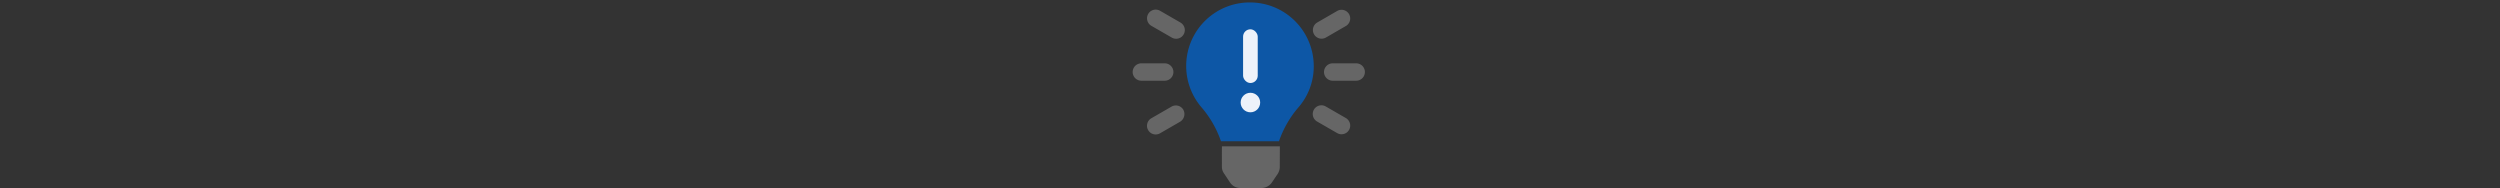 <svg xmlns="http://www.w3.org/2000/svg" xmlns:xlink="http://www.w3.org/1999/xlink" width="1024" height="77" viewBox="0 0 1024 77"><rect x="0" y="0" width="1024" height="77" fill="#333333" stroke="none"/><defs><clipPath id="b"><rect width="1024" height="77"/></clipPath></defs><g id="a" clip-path="url(#b)"><g transform="translate(4.437)"><path d="M36.579,79.933l.011,5.694a4.761,4.761,0,0,0,.795,2.624l2.535,3.813a5.047,5.047,0,0,0,3.947,2.252h9.154a5.306,5.306,0,0,0,3.95-2.118l2.574-3.815A5.542,5.542,0,0,0,60.3,85.76l.032-8.494H36.6Z" transform="translate(459.462 -17.318)" fill="#666"/><path d="M170.051.012a26.02,26.02,0,0,0-19.591,43.18,42.5,42.5,0,0,1,7.755,13.579c0,.037.017.076.017.113h23.8c0-.037.012-.076.012-.113a42.434,42.434,0,0,1,7.755-13.579A25.53,25.53,0,0,0,196.251,26,26.109,26.109,0,0,0,170.051.012Z" transform="translate(337.425 0.988)" fill="#0d57a6"/><path d="M15.9,59.489,7.66,64.239A3.559,3.559,0,1,0,11.221,70.4l8.238-4.75a3.694,3.694,0,0,0,1.248-4.825A3.544,3.544,0,0,0,15.9,59.489Zm.727-14.146a3.563,3.563,0,0,0-3.563-3.563h-9.5a3.563,3.563,0,1,0,0,7.125h9.5A3.554,3.554,0,0,0,16.625,45.342Zm2.835-20.3-8.238-4.75a3.557,3.557,0,0,0-3.6-.055,3.566,3.566,0,0,0,.039,6.217L15.9,31.2a3.551,3.551,0,0,0,3.6.055,3.563,3.563,0,0,0-.045-6.217ZM91.439,41.78h-9.5a3.563,3.563,0,1,0,0,7.125h9.5a3.563,3.563,0,1,0,0-7.125Zm-4.1,22.459L79.1,59.489a3.569,3.569,0,0,0-3.6-.056,3.566,3.566,0,0,0,.039,6.217l8.238,4.75a3.559,3.559,0,0,0,3.561-6.161Zm-10-32.553a3.618,3.618,0,0,0,1.781-.482l8.221-4.75a3.559,3.559,0,0,0-3.563-6.16l-8.221,4.75a3.556,3.556,0,0,0,1.782,6.643Z" transform="translate(459.563 -15.843)" fill="#666"/><g transform="translate(503.731 12)"><rect width="6" height="22" rx="3" transform="translate(1)" fill="#edf2fa"/><circle cx="4" cy="4" r="4" transform="translate(0 26)" fill="#edf2fa"/></g></g></g></svg>